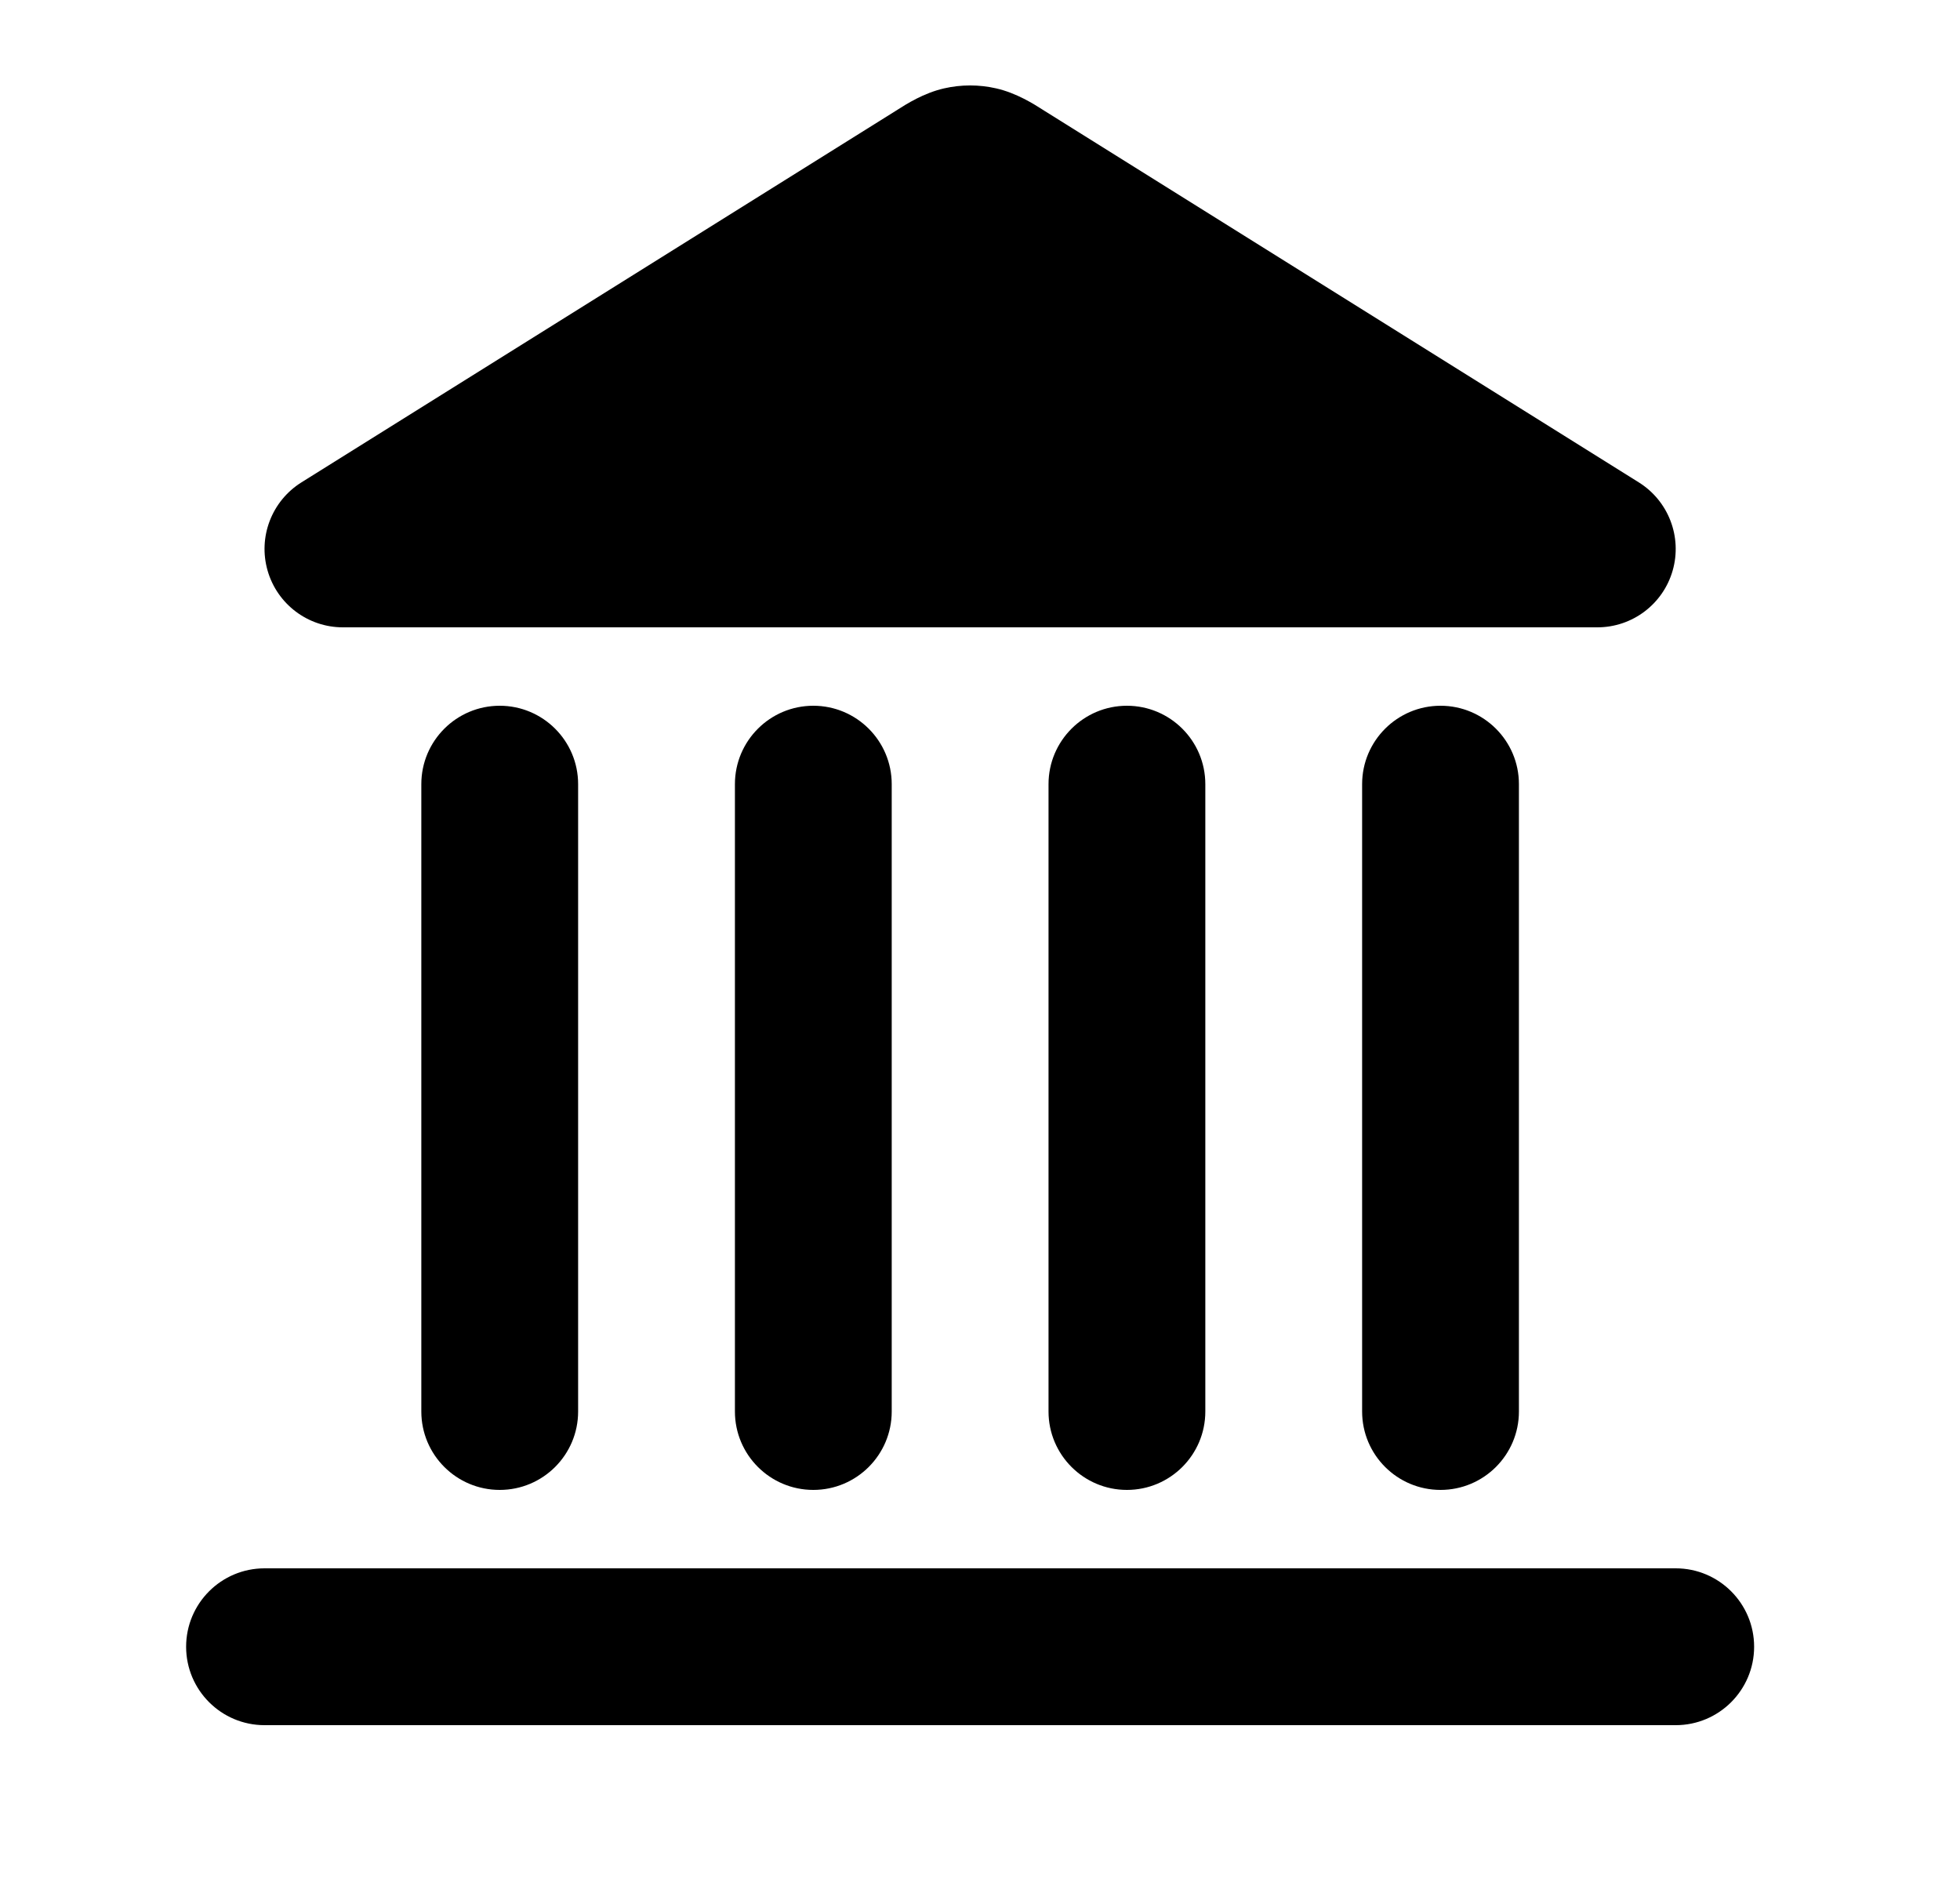 <svg width="25" height="24" viewBox="0 0 25 24" fill="none" xmlns="http://www.w3.org/2000/svg">
<path fill-rule="evenodd" clip-rule="evenodd" d="M12.042 1.127C12.26 1.077 12.488 1.077 12.706 1.127C12.966 1.186 13.19 1.329 13.298 1.398C13.309 1.405 13.319 1.412 13.328 1.417L20.904 6.152C21.282 6.389 21.458 6.847 21.335 7.276C21.212 7.705 20.82 8 20.374 8H4.374C3.928 8 3.536 7.705 3.413 7.276C3.29 6.847 3.466 6.389 3.844 6.152L11.42 1.417C11.429 1.412 11.439 1.405 11.45 1.398C11.558 1.329 11.782 1.186 12.042 1.127ZM6.374 9C6.926 9 7.374 9.448 7.374 10V18C7.374 18.552 6.926 19 6.374 19C5.822 19 5.374 18.552 5.374 18V10C5.374 9.448 5.822 9 6.374 9ZM10.374 9C10.926 9 11.374 9.448 11.374 10V18C11.374 18.552 10.926 19 10.374 19C9.822 19 9.374 18.552 9.374 18V10C9.374 9.448 9.822 9 10.374 9ZM14.374 9C14.926 9 15.374 9.448 15.374 10V18C15.374 18.552 14.926 19 14.374 19C13.822 19 13.374 18.552 13.374 18V10C13.374 9.448 13.822 9 14.374 9ZM18.374 9C18.926 9 19.374 9.448 19.374 10V18C19.374 18.552 18.926 19 18.374 19C17.822 19 17.374 18.552 17.374 18V10C17.374 9.448 17.822 9 18.374 9ZM2.374 21C2.374 20.448 2.822 20 3.374 20H21.374C21.926 20 22.374 20.448 22.374 21C22.374 21.552 21.926 22 21.374 22H3.374C2.822 22 2.374 21.552 2.374 21Z" fill="black"/>
</svg>

